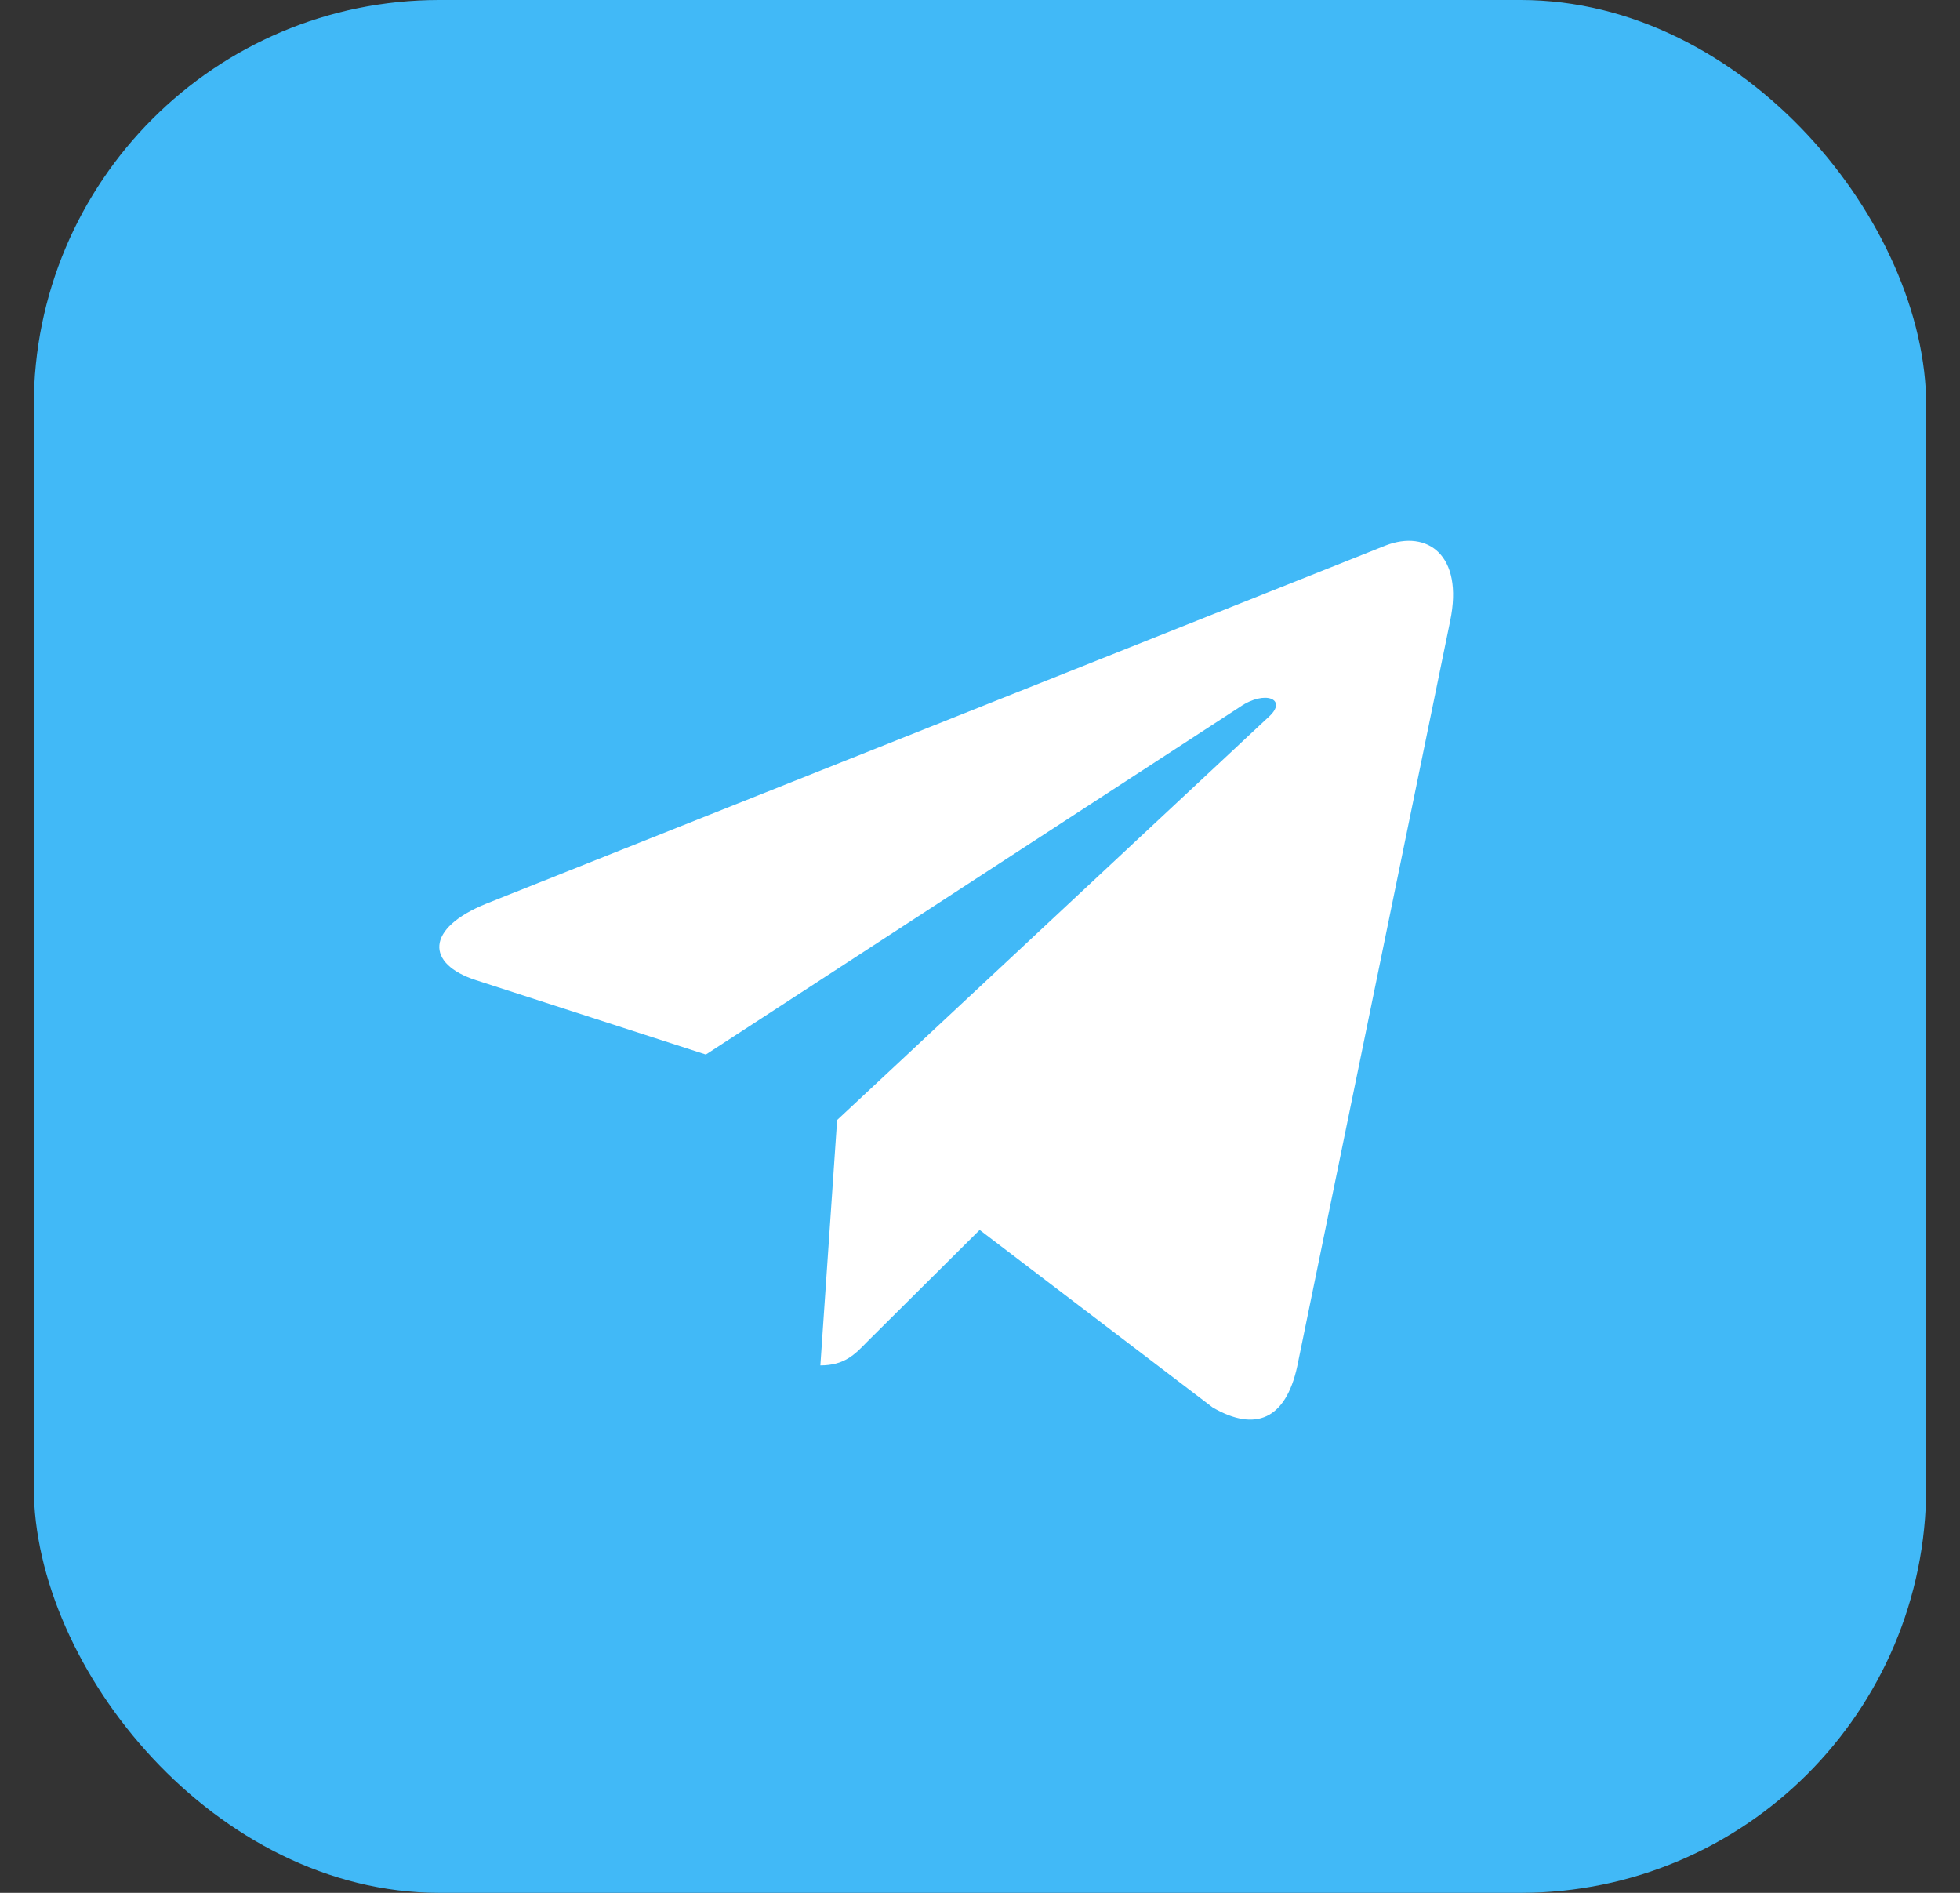 <svg width="29" height="28" viewBox="0 0 29 28" fill="none" xmlns="http://www.w3.org/2000/svg">
<rect x="0" y="0" width="29" height="28" fill="#333333" stroke="none"/>
<rect x="0.5" width="28" height="28" rx="6" fill="#41B9F7"/>
<path d="M12.386 16.568L12.138 20.198C12.493 20.198 12.646 20.039 12.831 19.848L14.495 18.194L17.944 20.821C18.577 21.187 19.022 20.994 19.193 20.216L21.457 9.184L21.457 9.183C21.658 8.211 21.119 7.831 20.503 8.069L7.196 13.367C6.288 13.734 6.302 14.26 7.042 14.499L10.444 15.599L18.346 10.457C18.718 10.201 19.056 10.343 18.778 10.599L12.386 16.568Z" fill="white"/>
</svg>
